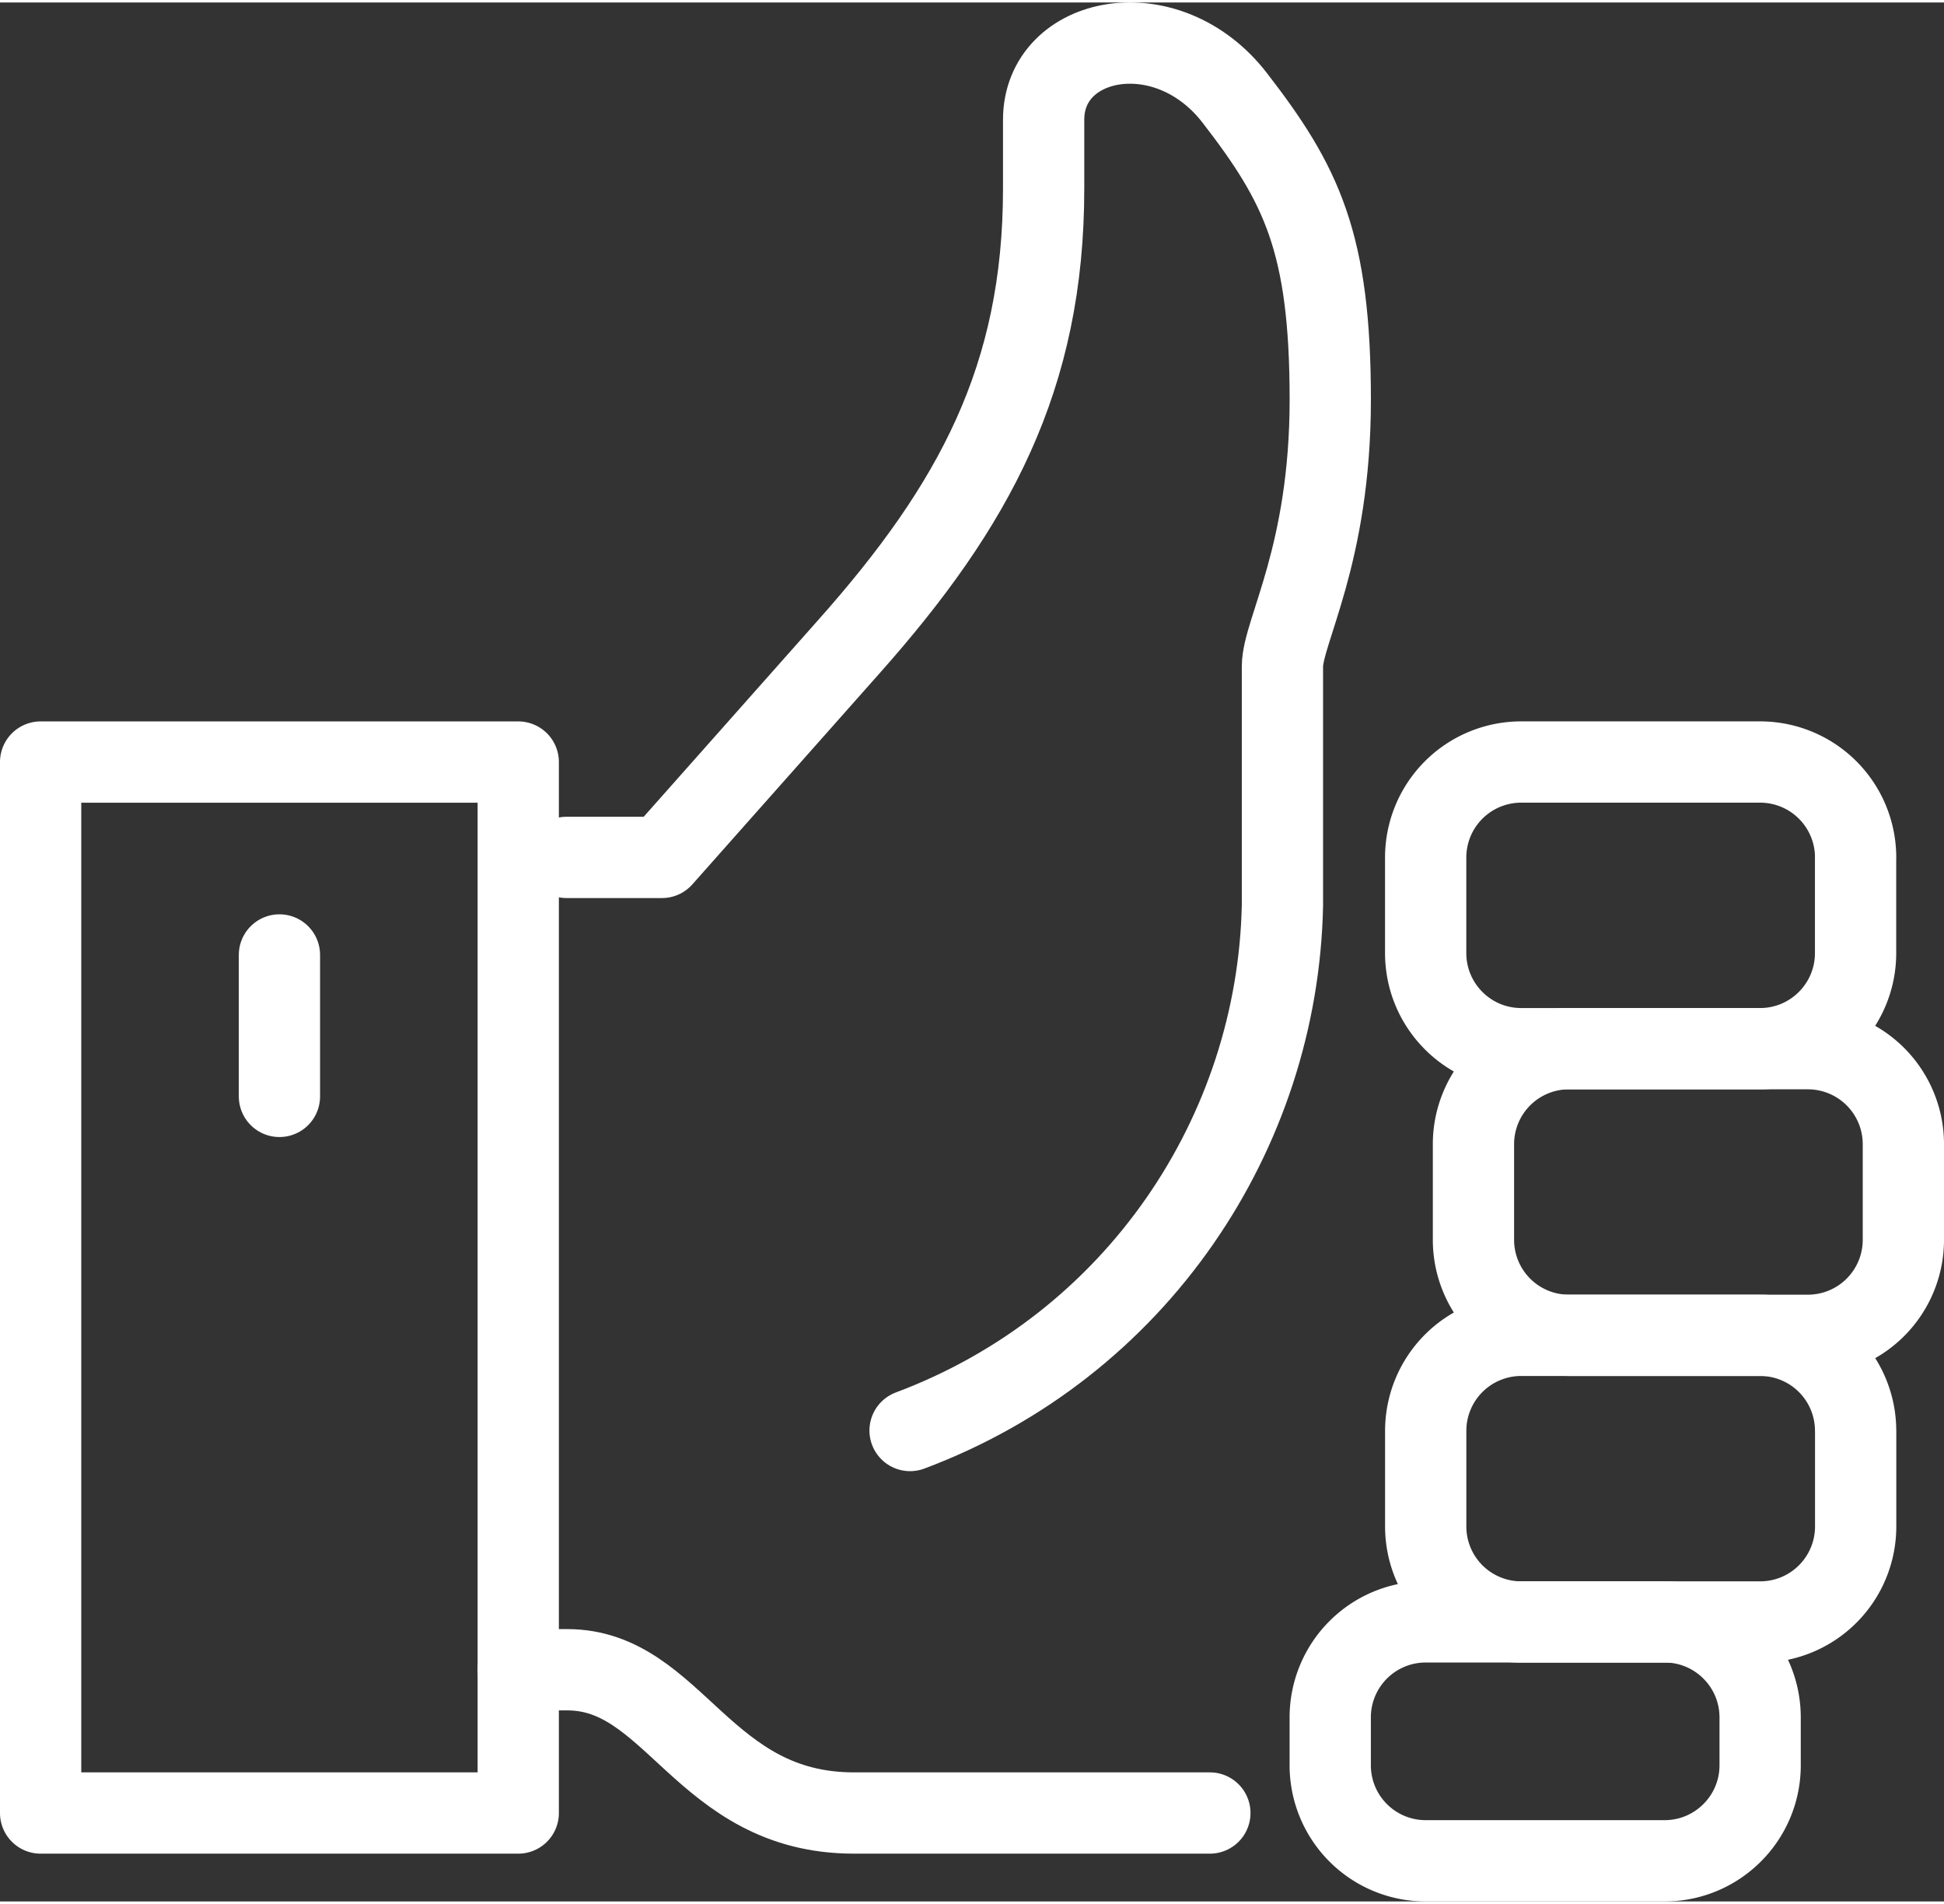 <?xml version="1.0" encoding="utf-8"?><svg xmlns="http://www.w3.org/2000/svg" width="48" height="47" viewBox="817.403 602.664 47.842 46.723" fill="none" stroke="#fff" stroke-width="2" stroke-linejoin="round" stroke-miterlimit="10"><rect x="817.403" y="602.664" width="47.842" height="46.723" fill="#333333" stroke="none"/><path stroke-linecap="round" d="M830.157 643.686h1.207c2.645 0 3.332 3.525 7.054 3.525h8.76"/><path d="M864.245 630.755a2.35 2.35 0 0 0-2.352-2.35h-5.876a2.35 2.35 0 0 0-2.352 2.35v2.353a2.35 2.35 0 0 0 2.352 2.35h5.876a2.35 2.35 0 0 0 2.352-2.35v-2.353z"/><path d="M863.07 623.702a2.35 2.35 0 0 0-2.351-2.35h-5.88a2.35 2.35 0 0 0-2.35 2.35v2.35c0 1.3 1.053 2.353 2.35 2.353h5.88c1.297 0 2.35-1.054 2.35-2.353v-2.35zm0 14.108a2.35 2.35 0 0 0-2.35-2.352h-5.88a2.35 2.35 0 0 0-2.35 2.352v2.35a2.35 2.35 0 0 0 2.35 2.351h5.88a2.35 2.35 0 0 0 2.351-2.351v-2.35z"/><path d="M860.72 644.86c0-1.3-1.054-2.352-2.352-2.352h-5.877a2.35 2.35 0 0 0-2.351 2.352v1.176a2.35 2.35 0 0 0 2.351 2.351h5.877c1.298 0 2.352-1.053 2.352-2.35v-1.176zm-42.317-23.507h11.754v25.858h-11.754z"/><path d="M839.8 637.8c5.574-2.087 9.052-7.32 9.164-12.93V619c0-.854 1.177-2.74 1.177-6.56 0-3.87-.704-5.3-2.352-7.43-1.665-2.155-4.702-1.54-4.702.54v1.694c0 4.648-1.705 7.797-4.793 11.27l-4.6 5.185h-2.35m-7.064 2.4v3.48" stroke-linecap="round"/></svg>